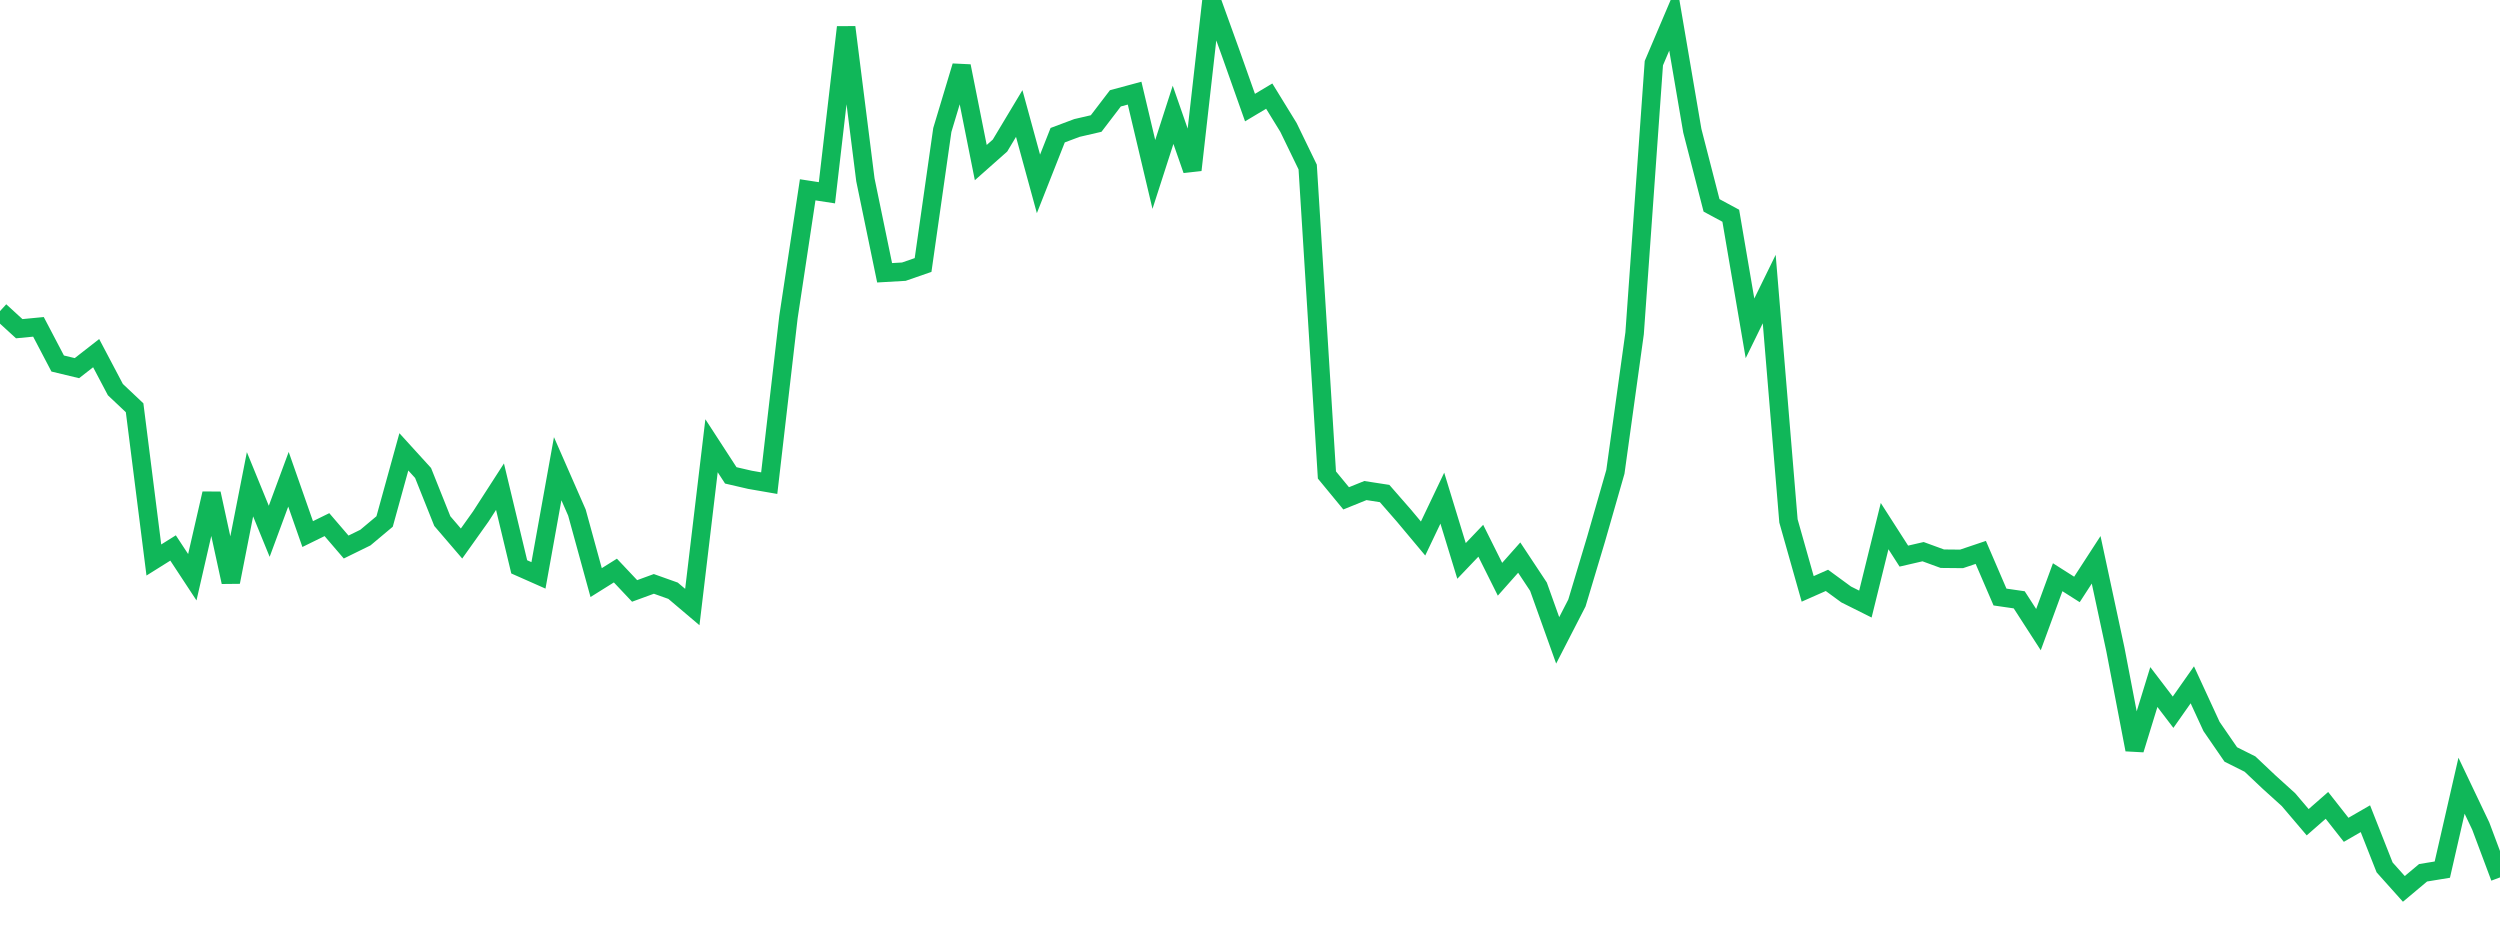 <?xml version="1.0" standalone="no"?>
<!DOCTYPE svg PUBLIC "-//W3C//DTD SVG 1.1//EN" "http://www.w3.org/Graphics/SVG/1.1/DTD/svg11.dtd">
<svg width="135" height="50" viewBox="0 0 135 50" preserveAspectRatio="none" class="sparkline" xmlns="http://www.w3.org/2000/svg"
xmlns:xlink="http://www.w3.org/1999/xlink"><path  class="sparkline--line" d="M 0 16.8 L 0 16.8 L 1.038 17.75 L 2.077 17.65 L 3.115 19.63 L 4.154 19.88 L 5.192 19.07 L 6.231 21.04 L 7.269 22.02 L 8.308 30.24 L 9.346 29.59 L 10.385 31.17 L 11.423 26.65 L 12.462 31.43 L 13.5 26.15 L 14.538 28.69 L 15.577 25.88 L 16.615 28.84 L 17.654 28.33 L 18.692 29.54 L 19.731 29.03 L 20.769 28.16 L 21.808 24.4 L 22.846 25.54 L 23.885 28.14 L 24.923 29.35 L 25.962 27.89 L 27 26.28 L 28.038 30.61 L 29.077 31.07 L 30.115 25.31 L 31.154 27.68 L 32.192 31.46 L 33.231 30.81 L 34.269 31.91 L 35.308 31.53 L 36.346 31.9 L 37.385 32.78 L 38.423 24.07 L 39.462 25.67 L 40.5 25.91 L 41.538 26.09 L 42.577 17.12 L 43.615 10.25 L 44.654 10.41 L 45.692 1.47 L 46.731 9.71 L 47.769 14.73 L 48.808 14.67 L 49.846 14.31 L 50.885 7.02 L 51.923 3.57 L 52.962 8.78 L 54 7.86 L 55.038 6.13 L 56.077 9.93 L 57.115 7.3 L 58.154 6.91 L 59.192 6.67 L 60.231 5.31 L 61.269 5.03 L 62.308 9.42 L 63.346 6.2 L 64.385 9.18 L 65.423 0 L 66.462 2.88 L 67.5 5.81 L 68.538 5.19 L 69.577 6.88 L 70.615 9.02 L 71.654 25.65 L 72.692 26.91 L 73.731 26.49 L 74.769 26.65 L 75.808 27.84 L 76.846 29.08 L 77.885 26.9 L 78.923 30.29 L 79.962 29.2 L 81 31.28 L 82.038 30.11 L 83.077 31.68 L 84.115 34.58 L 85.154 32.56 L 86.192 29.1 L 87.231 25.48 L 88.269 18 L 89.308 3.41 L 90.346 0.97 L 91.385 7.06 L 92.423 11.09 L 93.462 11.65 L 94.5 17.73 L 95.538 15.61 L 96.577 28.13 L 97.615 31.8 L 98.654 31.34 L 99.692 32.1 L 100.731 32.62 L 101.769 28.41 L 102.808 30.03 L 103.846 29.79 L 104.885 30.17 L 105.923 30.18 L 106.962 29.83 L 108 32.24 L 109.038 32.39 L 110.077 34 L 111.115 31.17 L 112.154 31.83 L 113.192 30.23 L 114.231 35.07 L 115.269 40.48 L 116.308 37.1 L 117.346 38.46 L 118.385 36.98 L 119.423 39.23 L 120.462 40.74 L 121.5 41.26 L 122.538 42.24 L 123.577 43.18 L 124.615 44.4 L 125.654 43.49 L 126.692 44.81 L 127.731 44.21 L 128.769 46.84 L 129.808 48 L 130.846 47.13 L 131.885 46.96 L 132.923 42.43 L 133.962 44.61 L 135 47.38" fill="none" stroke-width="1" stroke="#10b759"></path></svg>